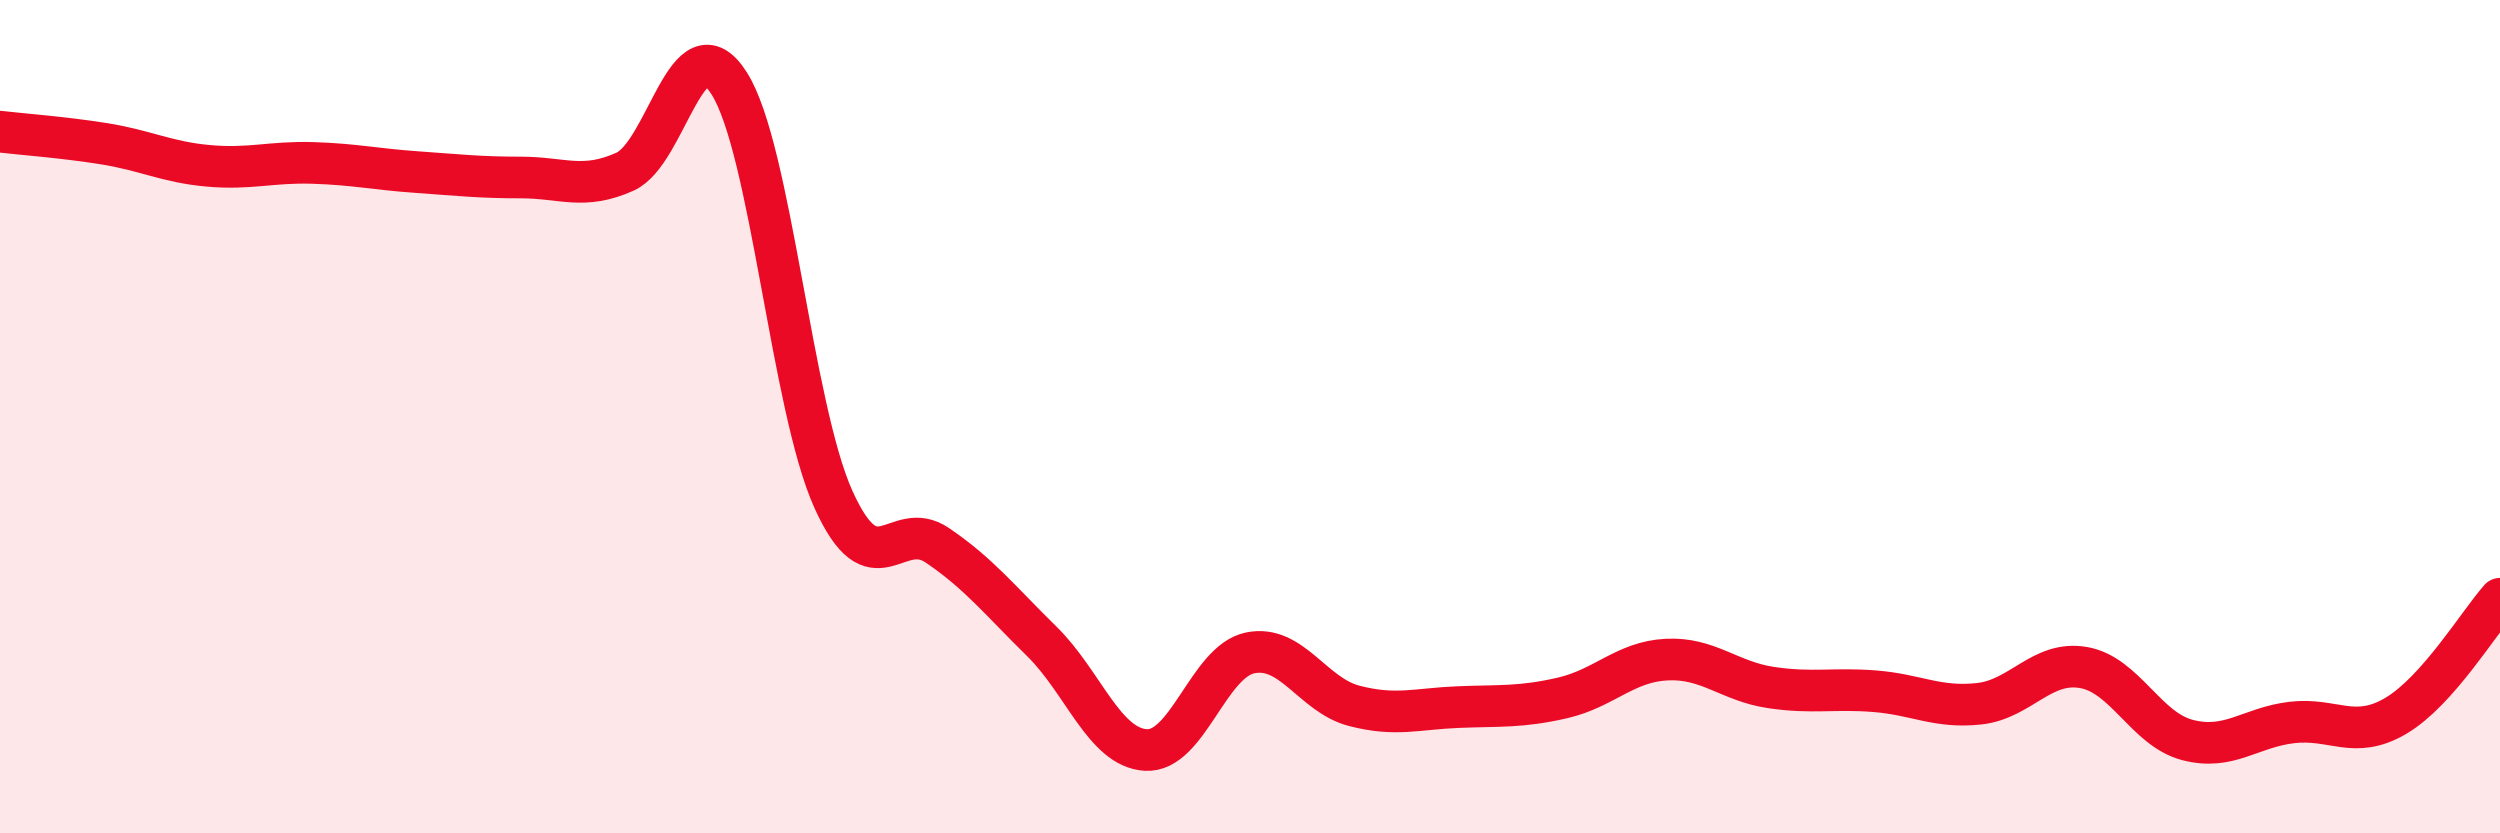 
    <svg width="60" height="20" viewBox="0 0 60 20" xmlns="http://www.w3.org/2000/svg">
      <path
        d="M 0,3.16 C 0.5,3.22 1.5,3.29 2.5,3.45 C 3.5,3.61 4,3.89 5,3.98 C 6,4.07 6.5,3.88 7.5,3.91 C 8.5,3.94 9,4.06 10,4.13 C 11,4.2 11.5,4.26 12.5,4.26 C 13.5,4.26 14,4.57 15,4.12 C 16,3.67 16.5,0.43 17.5,2 C 18.5,3.57 19,9.76 20,11.98 C 21,14.2 21.5,12.41 22.5,13.09 C 23.5,13.77 24,14.41 25,15.39 C 26,16.37 26.5,17.94 27.5,18 C 28.5,18.06 29,15.88 30,15.67 C 31,15.46 31.5,16.68 32.5,16.94 C 33.5,17.2 34,17.01 35,16.97 C 36,16.93 36.5,16.98 37.5,16.75 C 38.5,16.52 39,15.88 40,15.83 C 41,15.78 41.5,16.35 42.5,16.5 C 43.5,16.65 44,16.51 45,16.59 C 46,16.67 46.5,17 47.5,16.89 C 48.5,16.78 49,15.85 50,16.02 C 51,16.19 51.5,17.5 52.5,17.76 C 53.5,18.02 54,17.46 55,17.34 C 56,17.22 56.5,17.77 57.5,17.18 C 58.5,16.59 59.5,14.93 60,14.37L60 20L0 20Z"
        fill="#EB0A25"
        opacity="0.1"
        stroke-linecap="round"
        stroke-linejoin="round"
      />
      <path
        d="M 0,3.16 C 0.5,3.22 1.5,3.29 2.5,3.45 C 3.5,3.61 4,3.89 5,3.98 C 6,4.07 6.5,3.88 7.5,3.91 C 8.5,3.94 9,4.06 10,4.13 C 11,4.2 11.5,4.26 12.5,4.26 C 13.5,4.26 14,4.57 15,4.12 C 16,3.67 16.5,0.43 17.5,2 C 18.5,3.57 19,9.76 20,11.98 C 21,14.2 21.5,12.41 22.5,13.09 C 23.5,13.77 24,14.41 25,15.39 C 26,16.37 26.5,17.94 27.5,18 C 28.5,18.06 29,15.88 30,15.67 C 31,15.46 31.5,16.68 32.5,16.94 C 33.5,17.2 34,17.01 35,16.97 C 36,16.93 36.5,16.98 37.5,16.75 C 38.5,16.52 39,15.88 40,15.83 C 41,15.78 41.5,16.35 42.5,16.5 C 43.5,16.65 44,16.51 45,16.59 C 46,16.67 46.5,17 47.5,16.89 C 48.5,16.78 49,15.85 50,16.02 C 51,16.19 51.5,17.5 52.5,17.76 C 53.5,18.02 54,17.46 55,17.34 C 56,17.22 56.5,17.77 57.5,17.18 C 58.5,16.59 59.5,14.93 60,14.37"
        stroke="#EB0A25"
        stroke-width="1"
        fill="none"
        stroke-linecap="round"
        stroke-linejoin="round"
      />
    </svg>
  